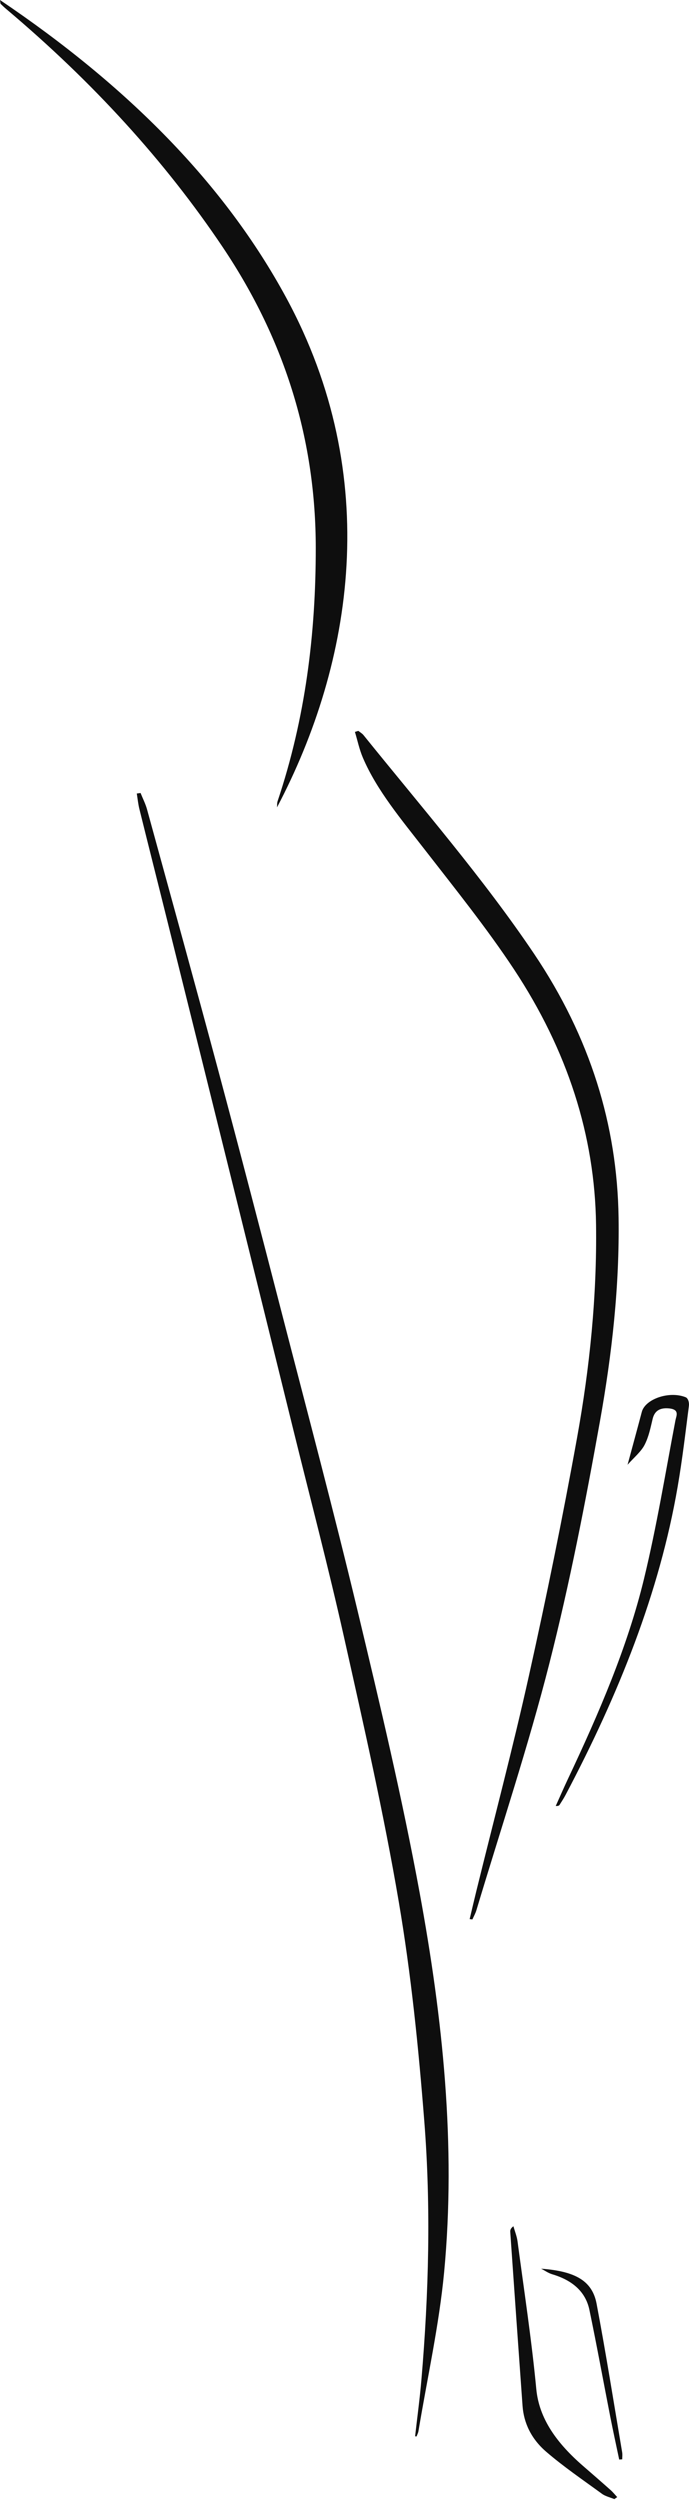 <?xml version="1.0" encoding="UTF-8"?> <svg xmlns="http://www.w3.org/2000/svg" width="258" height="935" viewBox="0 0 258 935" fill="none"><path d="M155.434 911.175C156.239 904.067 157.211 896.964 157.815 889.85C160.545 857.746 161.403 825.594 158.891 793.49C156.738 766.062 153.972 738.604 149.333 711.335C143.706 678.236 136.196 645.283 128.826 612.336C123.041 586.48 116.249 560.732 109.886 534.943C102.692 505.762 95.489 476.582 88.25 447.408C79.76 413.157 71.244 378.912 62.719 344.667C59.227 330.632 55.665 316.603 52.19 302.568C51.718 300.657 51.534 298.704 51.219 296.775C51.691 296.708 52.164 296.642 52.637 296.575C53.459 298.625 54.501 300.651 55.07 302.737C64.006 335.284 73.012 367.824 81.747 400.401C89.817 430.498 97.659 460.624 105.44 490.763C115.05 527.955 124.958 565.118 133.894 602.389C142.296 637.465 150.638 672.571 157.132 707.829C165.797 754.884 170.794 802.193 166.322 849.655C164.44 869.579 159.994 889.389 156.694 909.253C156.58 909.92 156.23 910.569 155.985 911.23C155.801 911.212 155.618 911.194 155.443 911.169L155.434 911.175Z" fill="#0E0E0E"></path><path d="M175.86 717.752C176.683 714.289 177.488 710.826 178.337 707.369C184.954 680.475 192.07 653.642 198.065 626.681C204.647 597.131 210.695 567.514 216.06 537.843C220.856 511.361 223.543 484.734 223.193 458.011C222.756 424.676 212.463 392.784 192.481 362.554C182.363 347.245 170.486 332.482 158.959 317.647C150.321 306.523 141.104 295.605 135.888 283.396C134.54 280.248 133.875 276.96 132.903 273.74C133.323 273.606 133.744 273.473 134.172 273.339C134.829 273.861 135.634 274.328 136.107 274.916C157.944 301.98 181.033 328.57 199.991 356.72C221.058 387.998 231.132 420.909 231.631 455.366C232.007 480.895 229.18 506.297 224.655 531.559C219.228 561.831 213.356 592.097 205.715 622.126C197.846 653.047 187.615 683.684 178.39 714.435C178.04 715.599 177.401 716.721 176.893 717.868C176.543 717.825 176.202 717.789 175.851 717.746L175.86 717.752Z" fill="#0E0E0E"></path><path d="M0.003 0.006C47.791 32.189 84.061 68.696 107.193 111.372C143.411 178.187 132.287 247.745 103.728 301.963C103.798 301.18 103.701 300.368 103.955 299.615C114.414 268.446 118.257 236.833 118.239 204.875C118.213 165.578 107.36 128.07 83.334 92.339C61.777 60.271 34.767 30.684 2.366 3.403C1.622 2.778 0.93 2.129 0.256 1.468C0.125 1.334 0.178 1.11 -0.006 0L0.003 0.006Z" fill="#0E0E0E"></path><path d="M234.988 547.834C236.94 540.622 238.664 534.338 240.327 528.048C241.605 523.227 250.594 520.097 256.747 522.565C257.727 522.96 258.112 524.67 257.972 525.719C256.686 535.776 255.504 545.85 253.78 555.876C246.97 595.616 231.584 633.87 211.759 671.342C211.112 672.573 210.315 673.768 209.563 674.969C209.396 675.242 209.125 675.485 208.092 675.436C209.641 672.009 211.129 668.576 212.74 665.161C224.302 640.67 234.962 615.978 241.132 590.546C245.911 570.845 249.15 550.957 252.931 531.142C253.228 529.583 254.611 527.151 250.576 526.744C246.559 526.338 244.992 528.152 244.38 530.693C243.592 533.968 242.953 537.328 241.343 540.428C240.038 542.939 237.386 545.116 234.98 547.834H234.988Z" fill="#0E0E0E"></path><path d="M230.041 934.661C228.5 934.024 226.653 933.582 225.454 932.708C218.339 927.528 210.952 922.488 204.501 916.926C198.847 912.05 196.125 906.1 195.67 899.786C194.103 878.102 192.58 856.418 191.066 834.735C191.022 834.068 191.171 833.401 192.256 832.606C192.782 834.486 193.543 836.36 193.797 838.259C196.239 856.655 199.066 875.039 200.816 893.472C201.875 904.656 208.571 913.79 218.312 922.239C221.77 925.236 225.218 928.232 228.623 931.259C229.551 932.084 230.294 933.018 231.117 933.903C230.758 934.158 230.399 934.419 230.041 934.673V934.661Z" fill="#0E0E0E"></path><path d="M202.653 848.483C215.606 849.436 221.794 853.135 223.396 861.578C226.897 880.09 229.838 898.65 232.98 917.192C233.12 918.041 232.997 918.914 232.997 919.775C232.621 919.806 232.236 919.836 231.859 919.866C230.739 914.529 229.566 909.191 228.516 903.848C225.908 890.547 223.483 877.227 220.718 863.944C219.466 857.927 215.344 853.123 206.819 850.582C205.278 850.127 204.035 849.199 202.653 848.496V848.483Z" fill="#0E0E0E"></path></svg> 